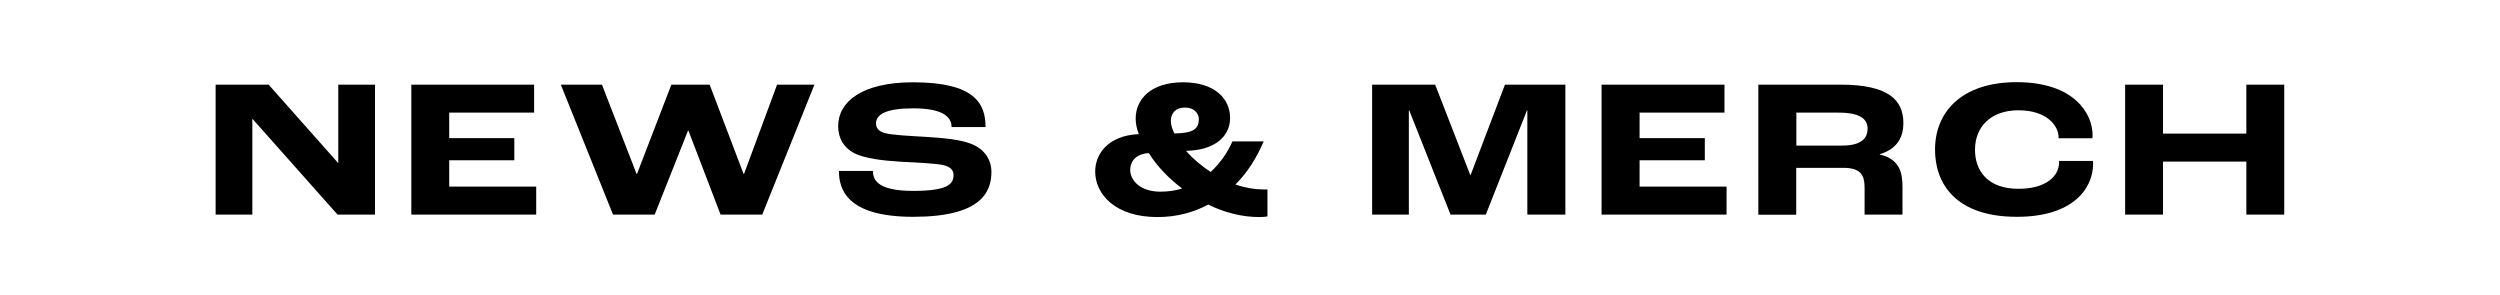 <?xml version="1.0" encoding="utf-8"?>
<!-- Generator: Adobe Illustrator 28.3.0, SVG Export Plug-In . SVG Version: 6.00 Build 0)  -->
<svg version="1.1" id="Ebene_1" xmlns="http://www.w3.org/2000/svg" xmlns:xlink="http://www.w3.org/1999/xlink" x="0px" y="0px"
	 viewBox="0 0 1920 226.6" style="enable-background:new 0 0 1920 226.6;" xml:space="preserve">
<style type="text/css">
	.st0{display:none;}
	.st1{display:inline;}
	.st2{fill:#1B1918;}
	.st3{clip-path:url(#SVGID_00000175306197027616961050000014623097122299022980_);}
</style>
<g transform="translate(-13298 -1914.334)" class="st0">
	<g transform="translate(13291.643 1914.334)" class="st1">
		<path class="st2" d="M93.4,66v71.5h-0.3L23.2,66H6.4v99.7h7.2V84.4h0.2l79.2,81.4h21V66H93.4z"/>
		<path class="st2" d="M136,66h94.3v16.5h-73v26.2h57.6v13.6h-57.6v26.8h74.5v16.5H136V66z"/>
		<path class="st2" d="M243.1,66h23.3l34.1,76.7h0.3l33-75.8h21.3l32.4,75.8h0.3L421.4,66h21.5l-44.8,99.7h-23.2l-31.3-72.9h-0.3
			L311,165.7h-23.1L243.1,66z"/>
		<g transform="translate(6.359)">
			<g>
				<defs>
					<rect id="SVGID_1_" x="0" y="0" width="1920" height="226.6"/>
				</defs>
				<clipPath id="SVGID_00000019664114388214979070000001044246786082051998_">
					<use xlink:href="#SVGID_1_"  style="overflow:visible;"/>
				</clipPath>
				<g style="clip-path:url(#SVGID_00000019664114388214979070000001044246786082051998_);">
					<path class="st2" d="M448,132.2h19.3c0,9.5,5.7,19.5,37.5,19.5c32.6,0,38.3-7.4,38.3-16.1c0-5-3.1-8.2-9.4-9.8
						c-7.3-1.7-23.9-2.1-35.8-2.7c-13.3-0.8-29.6-2.1-38.1-6.1c-7.6-3.5-12.3-10.8-12.3-20.2c0-17.9,17.9-32.7,56.9-32.7
						c46.6,0,55.2,16.5,55.2,34.4h-19.3c0-11.4-8.8-18.6-36-18.6c-24.8,0-35.8,6.1-35.8,15.5c0,5,2.8,7.7,7.9,9.5
						c6.3,2.1,23.5,2.7,34.9,3.3c14.4,0.8,29,1.7,38.1,4.8c9.6,3.6,15,11.5,15,21.1c0,15.2-8.8,33.3-59.6,33.3
						C453.4,167.6,448,145.4,448,132.2"/>
					<path class="st2" d="M671.1,66h30.2l69.9,71.5h0.3V66H792v99.7h-21l-79.2-81.4h-0.2v81.4h-20.5V66z"/>
					<path class="st2" d="M814.2,66h94.3v16.5h-73v26.2H893v13.6h-57.6v26.8H910v16.5h-95.8V66z"/>
					<path class="st2" d="M921.3,66h23.3l34.1,76.7h0.3l33-75.8h21.3l32.4,75.8h0.3l33.5-76.7h21.4l-44.8,99.7h-23.2l-31.3-72.9
						h-0.3l-32.3,72.9H966L921.3,66z"/>
					<path class="st2" d="M1132.5,132.2h19.3c0,9.5,5.7,19.5,37.5,19.5c32.6,0,38.3-7.4,38.3-16.1c0-5-3.1-8.2-9.4-9.8
						c-7.3-1.7-23.9-2.1-35.8-2.7c-13.3-0.8-29.6-2.1-38.1-6.1c-7.6-3.5-12.3-10.8-12.3-20.2c0-17.9,17.9-32.7,56.9-32.7
						c46.6,0,55.3,16.5,55.3,34.4h-19.3c0-11.4-8.8-18.6-36-18.6C1164,80,1153,86,1153,95.4c0,5,2.8,7.7,7.9,9.5
						c6.3,2.1,23.5,2.7,34.9,3.3c14.4,0.8,29,1.7,38.1,4.8c9.6,3.6,15,11.5,15,21.1c0,15.2-8.8,33.3-59.6,33.3
						C1137.9,167.6,1132.5,145.4,1132.5,132.2"/>
					<path class="st2" d="M1355.6,66h30.2l69.9,71.5h0.3V66h20.4v99.7h-21l-79.2-81.4h-0.2v81.4h-20.5V66z"/>
					<path class="st2" d="M1498.7,66h94.3v16.5h-73v26.2h57.6v13.6H1520v26.8h74.5v16.5h-95.8V66z"/>
					<path class="st2" d="M1605.8,66h23.3l34.1,76.7h0.3l33-75.8h21.3l32.4,75.8h0.3L1784,66h21.4l-44.8,99.7h-23.1l-31.3-72.9h-0.3
						l-32.3,72.9h-23.2L1605.8,66z"/>
					<path class="st2" d="M1817,132.2h19.3c0,9.5,5.7,19.5,37.5,19.5c32.6,0,38.3-7.4,38.3-16.1c0-5-3.1-8.2-9.4-9.8
						c-7.3-1.7-23.9-2.1-35.8-2.7c-13.3-0.8-29.6-2.1-38.1-6.1c-7.6-3.5-12.3-10.8-12.3-20.2c0-17.9,17.9-32.7,56.9-32.7
						c46.6,0,55.2,16.5,55.2,34.4h-19.3c0-11.4-8.8-18.6-36-18.6c-24.8,0-35.8,6.1-35.8,15.5c0,5,2.8,7.7,7.9,9.5
						c6.3,2.1,23.5,2.7,34.9,3.3c14.4,0.8,29,1.7,38.1,4.8c9.6,3.6,15,11.5,15,21.1c0,15.2-8.8,33.3-59.6,33.3
						C1822.4,167.6,1817,145.4,1817,132.2"/>
				</g>
			</g>
		</g>
	</g>
</g>
<g>
	<path d="M165.6,65h40.7l53.3,60.1h0.2V65h28.2v99.8h-28.8L194,91.4h-0.2v73.4h-28.2V65z"/>
	<path d="M315.8,65h94.4v21.5H345v19.6H395v17H345v20.2h66.8v21.5h-95.9V65z"/>
	<path d="M430.7,65h31.6l26.6,68.6h0.3L515.6,65h29.4l26.1,68.6h0.3L596.8,65h28.7l-40.1,99.8h-32l-24.7-64.5h-0.3l-25.6,64.5h-32
		L430.7,65z"/>
	<path d="M644.3,131.3h26.1c0,8.5,6.1,15.3,31.1,15.3c26.4,0,30.8-5.3,30.8-12.1c0-4.1-2.6-6.5-7.9-7.7c-6.2-1.4-21.5-2-32.6-2.6
		c-13.2-0.8-27.8-2.4-36-6.7c-7.3-3.8-12.1-10.9-12.1-20.6c0-18.5,17.9-33.7,57.5-33.7c47.5,0,55.7,16.4,55.7,34.4h-26.1
		c0-9.1-9-14.4-29.6-14.4c-20,0-28.4,4.4-28.4,11.5c0,3.8,2.1,6.1,6.4,7.4c5.5,1.7,20.5,2.3,31.7,3c14.6,0.9,27,2.1,35.5,5.6
		c9.6,3.9,15,11.8,15,21.4c0,15.8-8.5,34.4-59.9,34.4C649.6,166.6,644.3,144.6,644.3,131.3z"/>
	<path d="M973.4,145.4v20.8c-1.5,0.3-3.9,0.5-6.1,0.5c-13.2,0-26.7-3.3-39.4-9.6c-11.5,6.2-24.6,9.6-39,9.6
		c-32.2,0-47.8-17.4-47.8-35c0-13.2,9.6-27.6,33.5-28.7c-1.7-4.4-2.4-8.3-2.4-12c0-14.3,11.1-27.8,36.4-27.8
		c24.4,0,36.1,12.7,36.1,27.3c0,15.5-13.4,25-33.5,25.3l-0.2,0.2c5,5.8,11.7,11.4,18.8,16.1c6.8-6.4,12.7-14.3,16.7-23.5h24
		c-5.5,12.9-12.7,24.1-21.7,33.1c7.6,2.6,15,3.8,21.4,3.8H973.4z M891.1,147.2c5.9,0,11.5-0.8,16.8-2.4
		c-10.2-7.7-19.3-17.1-25.6-27.2h-0.5c-11.1,0.9-13.8,8-13.8,13C868.1,139,876.3,147.2,891.1,147.2z M899.2,92.9
		c0,3.2,1.1,6.2,2.7,9.6c15-0.2,18.8-3.8,18.8-11.1c0-4.2-3.5-8.8-10.6-8.8C902.7,82.6,899.2,87.1,899.2,92.9z"/>
	<path d="M1053.8,65h48.4l27,69.5h0.2l26.4-69.5h46.4v99.8H1173v-80h-0.3l-31.6,80H1114l-31.7-80h-0.3v80h-28.2V65z"/>
	<path d="M1230,65h94.4v21.5h-65.2v19.6h50.1v17h-50.1v20.2h66.8v21.5H1230V65z"/>
	<path d="M1350.5,65h62.8c37,0,48.5,11.7,48.5,29.6c0,10-4.2,19.7-18.1,23.8v0.3c15.8,3.6,17.4,14.7,17.4,25.2v20.9h-29.1v-20.9
		c0-10.3-3.9-15-16.4-15h-36.1v36h-29.1V65z M1414.7,111.8c14.4,0,19.6-5.3,19.6-13c0-7.1-5.3-12.3-22.2-12.3h-32.5v25.3H1414.7z"/>
	<path d="M1486.1,115c0-29.6,21.1-51.9,62.7-51.9c44,0,58.3,24,58.3,40.7c0,0.3,0,1.5-0.2,2.4H1581v-0.6c0-9.3-9.3-20.9-30.8-20.9
		c-21.8,0-33.4,13.2-33.4,30.3c0,15.9,9.4,30,33.5,30c20.6,0,31.1-9.4,31.1-20.5v-0.9h25.9c0.2,0.8,0.2,1.8,0.2,2.1
		c0,19.4-15.8,40.8-58.4,40.8C1501.8,166.6,1486.1,140.8,1486.1,115z"/>
	<path d="M1632.1,65h29.1v37.6h64V65h29.1v99.8h-29.1v-40.7h-64v40.7h-29.1V65z"/>
</g>
</svg>
